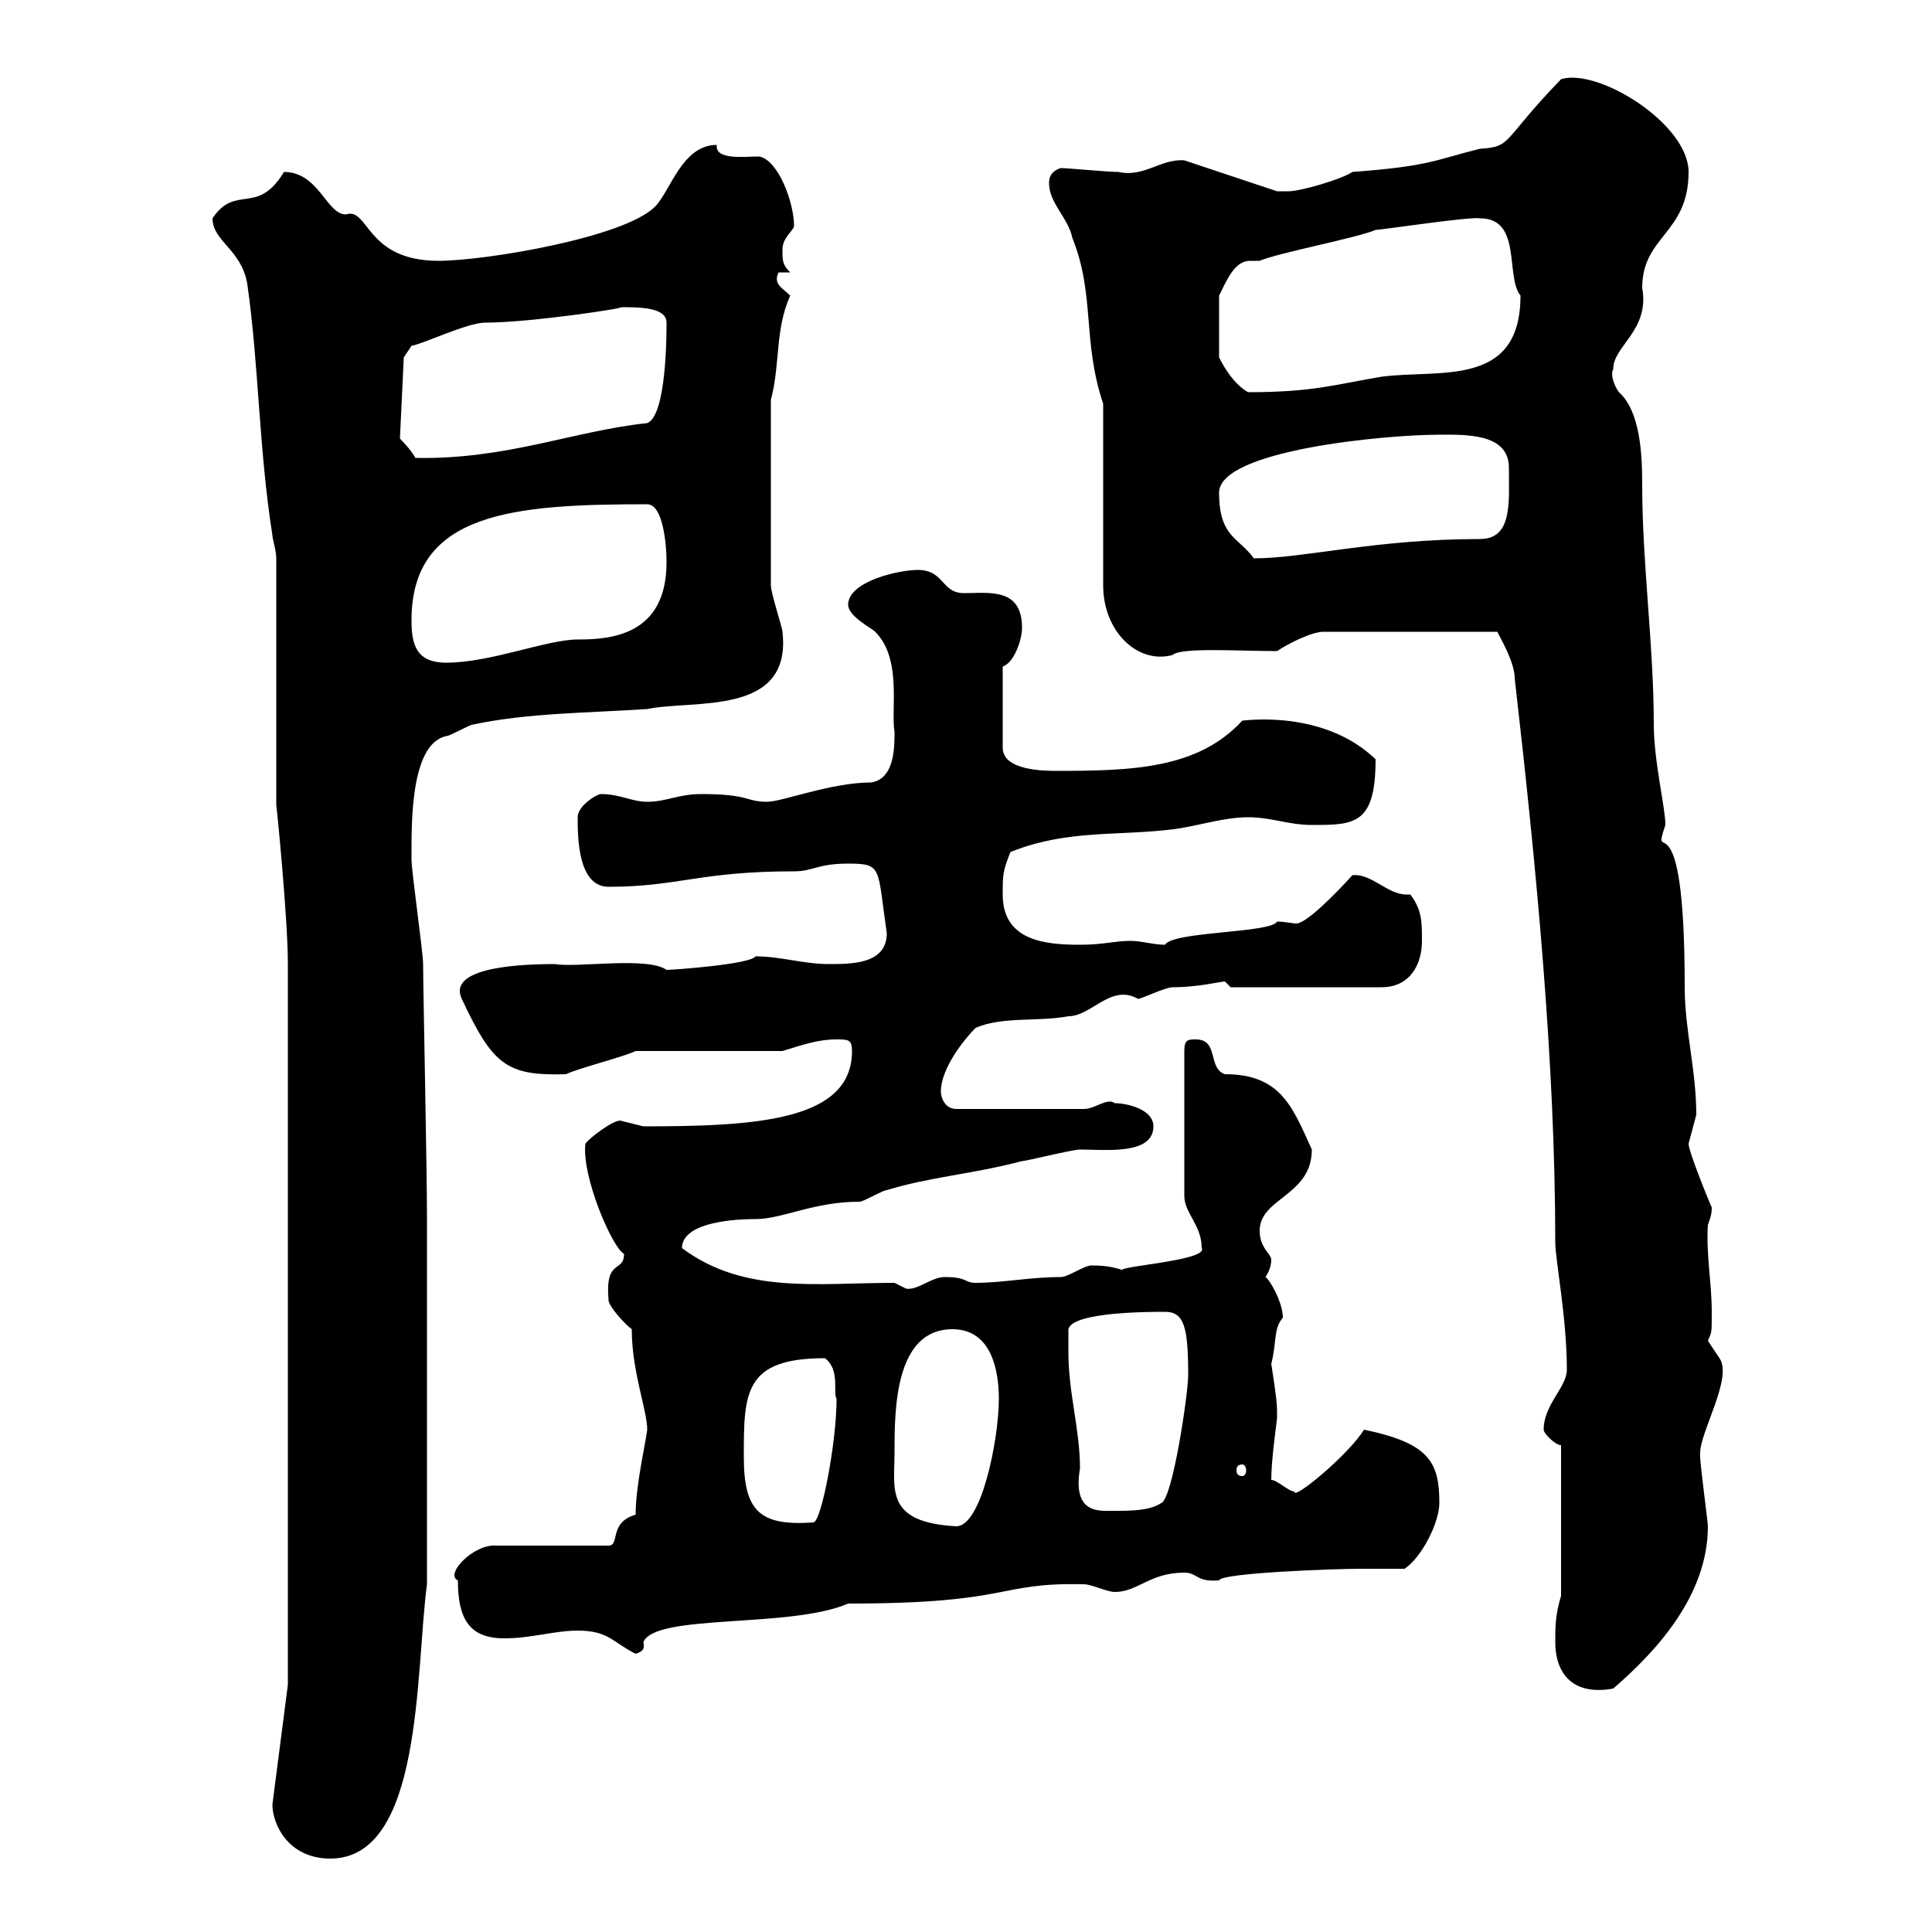 <svg xmlns="http://www.w3.org/2000/svg" xmlns:xlink="http://www.w3.org/1999/xlink" width="300" height="300"><path d="M42.30 280.20C42.30 283.20 44.70 288.60 51.30 288.60C65.70 288.60 64.50 259.50 66.30 246L66.30 189.30C66.30 181.20 65.70 153.30 65.70 149.70C65.70 147.90 63.90 135.30 63.90 133.50C63.90 128.40 63.60 115.50 69.30 114.30C69.90 114.30 72.90 112.50 73.50 112.50C81.90 110.70 91.50 110.70 100.50 110.10C107.70 108.60 123 111.30 121.50 98.10C121.50 97.50 119.70 92.10 119.70 90.90L119.70 62.10C121.20 56.40 120.30 51.30 122.70 45.90C121.50 44.70 120 44.10 120.90 42.30L122.70 42.30C121.50 41.10 121.50 40.50 121.50 38.70C121.50 36.90 123.30 35.70 123.30 35.10C123.30 31.50 120.90 24.90 117.90 24.30C115.50 24.30 111 24.90 111.30 22.50C105.90 22.50 104.10 29.70 101.70 32.10C96.90 36.90 75.30 40.50 68.10 40.50C56.70 40.50 57.30 32.10 53.70 33.30C50.70 33.30 49.50 26.70 44.10 26.70C39.90 33.60 36.60 28.50 33 33.90C33 37.50 37.50 38.70 38.40 44.10C40.20 56.70 40.20 69.90 42.30 83.10C42.30 83.70 42.90 85.50 42.90 86.70L42.90 125.10C42.90 124.50 44.70 142.50 44.70 149.70C44.70 156.90 44.70 191.10 44.70 198.30L44.70 261.60ZM241.50 255C241.50 259.50 243.90 263.40 250.50 262.20C257.10 256.50 265.20 247.80 265.20 237C265.20 236.40 264 227.40 264 226.20C264 226.20 264 226.20 264 225.60C264 222.30 269.10 213.90 267 210.90C267 210.90 265.20 208.20 265.20 208.20C265.80 206.70 265.80 207.30 265.80 203.70C265.80 199.20 264.90 194.70 265.20 190.20C265.50 189.30 265.80 188.70 265.80 187.50C265.50 186.90 262.20 178.80 262.20 177.60C262.20 177.60 263.40 173.10 263.40 173.10C263.40 166.20 261.60 159.90 261.60 153.30C261.60 121.80 256.20 135.30 258.60 128.10C258.60 125.40 256.80 118.20 256.80 112.50C256.80 100.20 255 87.60 255 75.30C255 70.50 254.70 63.90 251.40 60.90C251.10 60.60 249.90 58.50 250.50 57.30C250.50 53.70 256.20 51.30 255 44.70C255 36.60 262.20 36.30 262.20 26.70C262.20 19.20 248.10 10.50 242.40 12.30C233.10 21.90 234.90 22.80 229.80 23.10C222.60 24.90 222 25.80 210 26.70C208.20 27.90 201.90 29.70 200.10 29.70C199.20 29.70 198.90 29.70 198.30 29.70L183.90 24.90C180.30 24.60 177.60 27.60 173.70 26.70C171.90 26.70 165.90 26.10 164.70 26.10C162.90 26.70 162.90 27.90 162.90 28.50C162.90 31.50 165.90 33.90 166.50 36.90C170.10 45.90 168 52.80 171.30 62.70L171.30 90.90C171.30 98.10 176.70 103.20 182.10 101.70C183.30 100.50 192.30 101.10 198.30 101.10C200.10 99.90 203.70 98.10 205.50 98.10L232.50 98.10C233.10 99.30 235.20 102.90 235.20 105.30C238.50 134.10 241.50 164.70 241.50 192.90C241.50 195.60 243.30 204.60 243.30 212.70C243.30 215.40 239.70 218.10 239.70 222C239.70 222.60 241.50 224.40 242.40 224.40L242.40 247.80C241.50 250.80 241.50 252.60 241.50 255ZM89.70 253.20C94.50 253.20 95.10 255 98.70 256.80C99.60 256.50 100.20 256.20 99.90 255C101.70 250.50 122.70 252.90 131.70 249C157.50 249 154.50 245.70 168.30 246C169.50 246 171.90 247.20 173.10 247.20C176.70 247.20 178.50 244.20 183.90 244.20C186 244.20 185.70 245.70 189.30 245.40C189.60 244.20 207.90 243.60 210.90 243.60C211.80 243.60 217.20 243.60 218.10 243.60C220.80 241.80 223.50 236.40 223.50 233.40C223.50 227.10 222 224.10 211.80 222C209.40 225.90 200.70 233.10 201 231.60C200.10 231.60 198.30 229.80 197.40 229.80C197.40 226.50 198.30 220.50 198.30 220.20C198.30 220.20 198.30 219 198.30 219C198.30 217.20 197.40 211.80 197.40 211.80C198.30 208.20 197.70 206.40 199.20 204.60C199.20 202.20 197.10 198.60 196.50 198.30C197.10 197.40 197.40 196.50 197.40 195.60C197.40 194.70 195.60 193.80 195.60 191.10C195.60 186 203.70 185.70 203.70 178.50C200.70 171.90 198.90 166.80 190.20 166.80C187.50 165.90 189.30 161.40 185.70 161.40C184.50 161.40 183.90 161.40 183.90 163.20L183.90 185.70C183.90 188.40 186.60 190.20 186.60 193.80C187.80 195.90 170.70 196.80 174.90 197.40C173.10 196.80 171.90 196.50 169.50 196.50C168.30 196.50 165.90 198.30 164.70 198.30C159.90 198.30 155.70 199.20 151.50 199.20C149.70 199.20 150.30 198.30 146.70 198.30C144.60 198.30 142.50 200.40 140.70 200.10C140.70 200.10 138.90 199.20 138.90 199.20C126.90 199.20 115.50 201 105.90 193.80C105.90 190.20 112.50 189.30 117.30 189.30C121.50 189.30 126.30 186.60 133.50 186.60C134.10 186.60 137.10 184.80 137.70 184.80C144.60 182.70 150.60 182.40 158.70 180.30C159.30 180.30 166.50 178.50 167.70 178.50C171.60 178.50 179.10 179.40 179.10 174.90C179.10 172.20 174.90 171.30 173.10 171.30C171.90 170.40 170.10 172.20 168.30 172.20L148.50 172.20C146.70 172.20 146.10 170.40 146.10 169.50C146.10 165.90 149.70 161.40 151.50 159.60C155.70 157.80 161.10 158.70 165.90 157.80C169.50 157.80 172.50 152.70 176.70 155.10C177.30 155.10 180.90 153.30 182.10 153.30C186 153.30 189.60 152.40 190.20 152.40C190.20 152.40 191.10 153.30 191.10 153.30L214.50 153.30C219 153.30 220.80 149.70 220.80 146.10C220.80 143.10 220.80 141.30 219 138.90C218.70 138.90 218.40 138.90 218.40 138.90C215.40 138.90 213 135.60 210 135.90C207.30 138.90 202.80 143.40 201.30 143.40C200.70 143.40 199.50 143.10 198.30 143.10C197.40 144.90 182.10 144.60 180.90 146.70C179.10 146.70 177.30 146.10 175.50 146.10C173.10 146.10 171.30 146.70 167.70 146.70C162.30 146.70 155.70 146.10 155.70 138.90C155.70 135.90 155.70 135.30 156.90 132.30C165.90 128.70 173.70 129.90 182.70 128.70C186.60 128.10 190.20 126.90 193.80 126.90C197.40 126.90 200.10 128.10 203.70 128.10C210.30 128.10 213.60 128.10 213.60 117.90C205.50 110.10 193.20 111.90 192.90 111.90C186 119.40 175.80 119.70 164.10 119.70C162.30 119.70 155.70 119.70 155.70 116.10L155.70 103.50C157.50 102.90 158.70 99.30 158.70 97.50C158.70 91.20 153.60 92.10 149.70 92.10C146.10 92.10 146.70 88.50 142.50 88.50C139.50 88.50 131.70 90.30 131.70 93.90C131.70 95.70 135.30 97.50 135.90 98.10C140.10 102.30 138.30 110.10 138.90 113.70C138.90 116.10 138.90 120.90 135.30 121.50C129 121.50 121.50 124.50 119.10 124.50C115.80 124.50 116.40 123.30 108.90 123.30C105.30 123.30 103.50 124.50 100.50 124.50C98.10 124.50 96.30 123.30 93.30 123.30C92.70 123.30 89.70 125.10 89.70 126.90C89.70 129.90 89.70 137.70 94.50 137.70C105.30 137.70 108.60 135.30 123.30 135.30C126.30 135.30 126.90 134.10 131.70 134.10C137.10 134.10 136.20 134.70 137.70 144.90C137.70 149.70 132.30 149.70 128.70 149.70C124.80 149.70 121.20 148.50 117.30 148.50C116.70 149.70 104.70 150.60 103.50 150.60C100.50 148.50 89.70 150.30 86.10 149.70C78.90 149.70 69.60 150.60 71.70 155.10C76.50 165.30 78.60 167.10 87.90 166.80C89.70 165.90 96.90 164.10 98.70 163.20L121.50 163.20C124.50 162.30 126.90 161.40 129.90 161.40C131.70 161.40 132.30 161.40 132.30 163.20C132.30 174 117.60 174.90 99.90 174.90C99.90 174.90 96.30 174 96.30 174C95.10 174 91.50 176.70 90.90 177.60C90.30 182.70 95.10 193.80 96.90 194.70C96.90 197.70 93.90 195.30 94.50 201.90C94.50 202.80 96.90 205.50 98.10 206.40C98.10 213 100.50 219 100.50 222C100.20 224.40 98.70 230.70 98.70 235.20C94.50 236.40 96.30 240 94.50 240L77.10 240C73.50 239.70 69 244.50 71.10 245.40C71.10 251.40 72.90 254.40 78.30 254.40C82.50 254.40 86.10 253.20 89.70 253.20ZM138.90 225.60C138.90 219 138.90 206.40 147.90 206.40C153.90 206.40 155.10 212.70 155.10 217.20C155.10 223.50 152.40 237 148.50 237C137.40 236.40 138.90 231.30 138.90 225.60ZM115.50 226.20C115.50 216.30 115.50 210.90 128.10 210.90C130.50 212.70 129.30 216.30 129.90 217.20C129.90 224.10 127.50 236.40 126.30 236.40C117.90 237 115.50 234.60 115.50 226.20ZM165.90 210C165.90 209.10 165.90 207.30 165.90 206.40C166.50 203.70 178.50 203.70 180.90 203.70C183.90 203.70 184.50 206.10 184.50 213.60C184.50 216.30 182.10 232.80 180.30 233.40C178.50 234.60 175.50 234.60 173.10 234.60C170.70 234.60 166.50 235.20 167.70 228C167.70 222 165.90 216.30 165.90 210ZM192.90 227.40C193.20 227.40 193.50 227.70 193.50 228.30C193.50 228.90 193.20 229.20 192.90 229.20C192.30 229.20 192 228.90 192 228.30C192 227.70 192.30 227.40 192.90 227.40ZM63.90 96.30C63.90 79.50 79.80 78.30 100.50 78.30C102.90 78.30 103.50 84.30 103.50 87.30C103.50 98.70 94.80 99.30 89.70 99.30C84.90 99.30 76.20 102.90 69.30 102.90C64.50 102.90 63.90 99.90 63.90 96.30ZM189.30 76.50C189.30 69.90 215.10 67.50 223.50 67.50C227.40 67.50 234.30 67.20 234.30 72.60C234.30 78 234.90 83.70 229.80 83.70C213.60 83.70 202.50 86.70 194.70 86.70C192.30 83.40 189.30 83.40 189.30 76.50ZM62.10 68.10L62.70 55.50L63.90 53.70C65.70 53.40 72.60 50.10 75.30 50.10C82.50 50.10 98.10 47.70 96.30 47.70C99.30 47.70 103.50 47.70 103.50 50.10C103.50 51.90 103.50 64.50 100.50 65.70C89.10 66.90 78.60 71.40 64.50 71.10C63.90 69.90 62.10 68.10 62.10 68.10ZM189.30 45.90C190.50 43.50 191.70 40.50 194.10 40.50C194.70 40.50 195.30 40.50 195.60 40.50C198.30 39.30 210.90 36.90 213.60 35.70C214.50 35.70 228.30 33.60 229.80 33.90C236.40 33.90 233.70 42.90 236.10 45.90C236.10 60.30 223.50 57.30 214.50 58.50C207.30 59.70 204 60.90 193.80 60.90C191.70 59.70 190.20 57.30 189.30 55.50Z"/></svg>